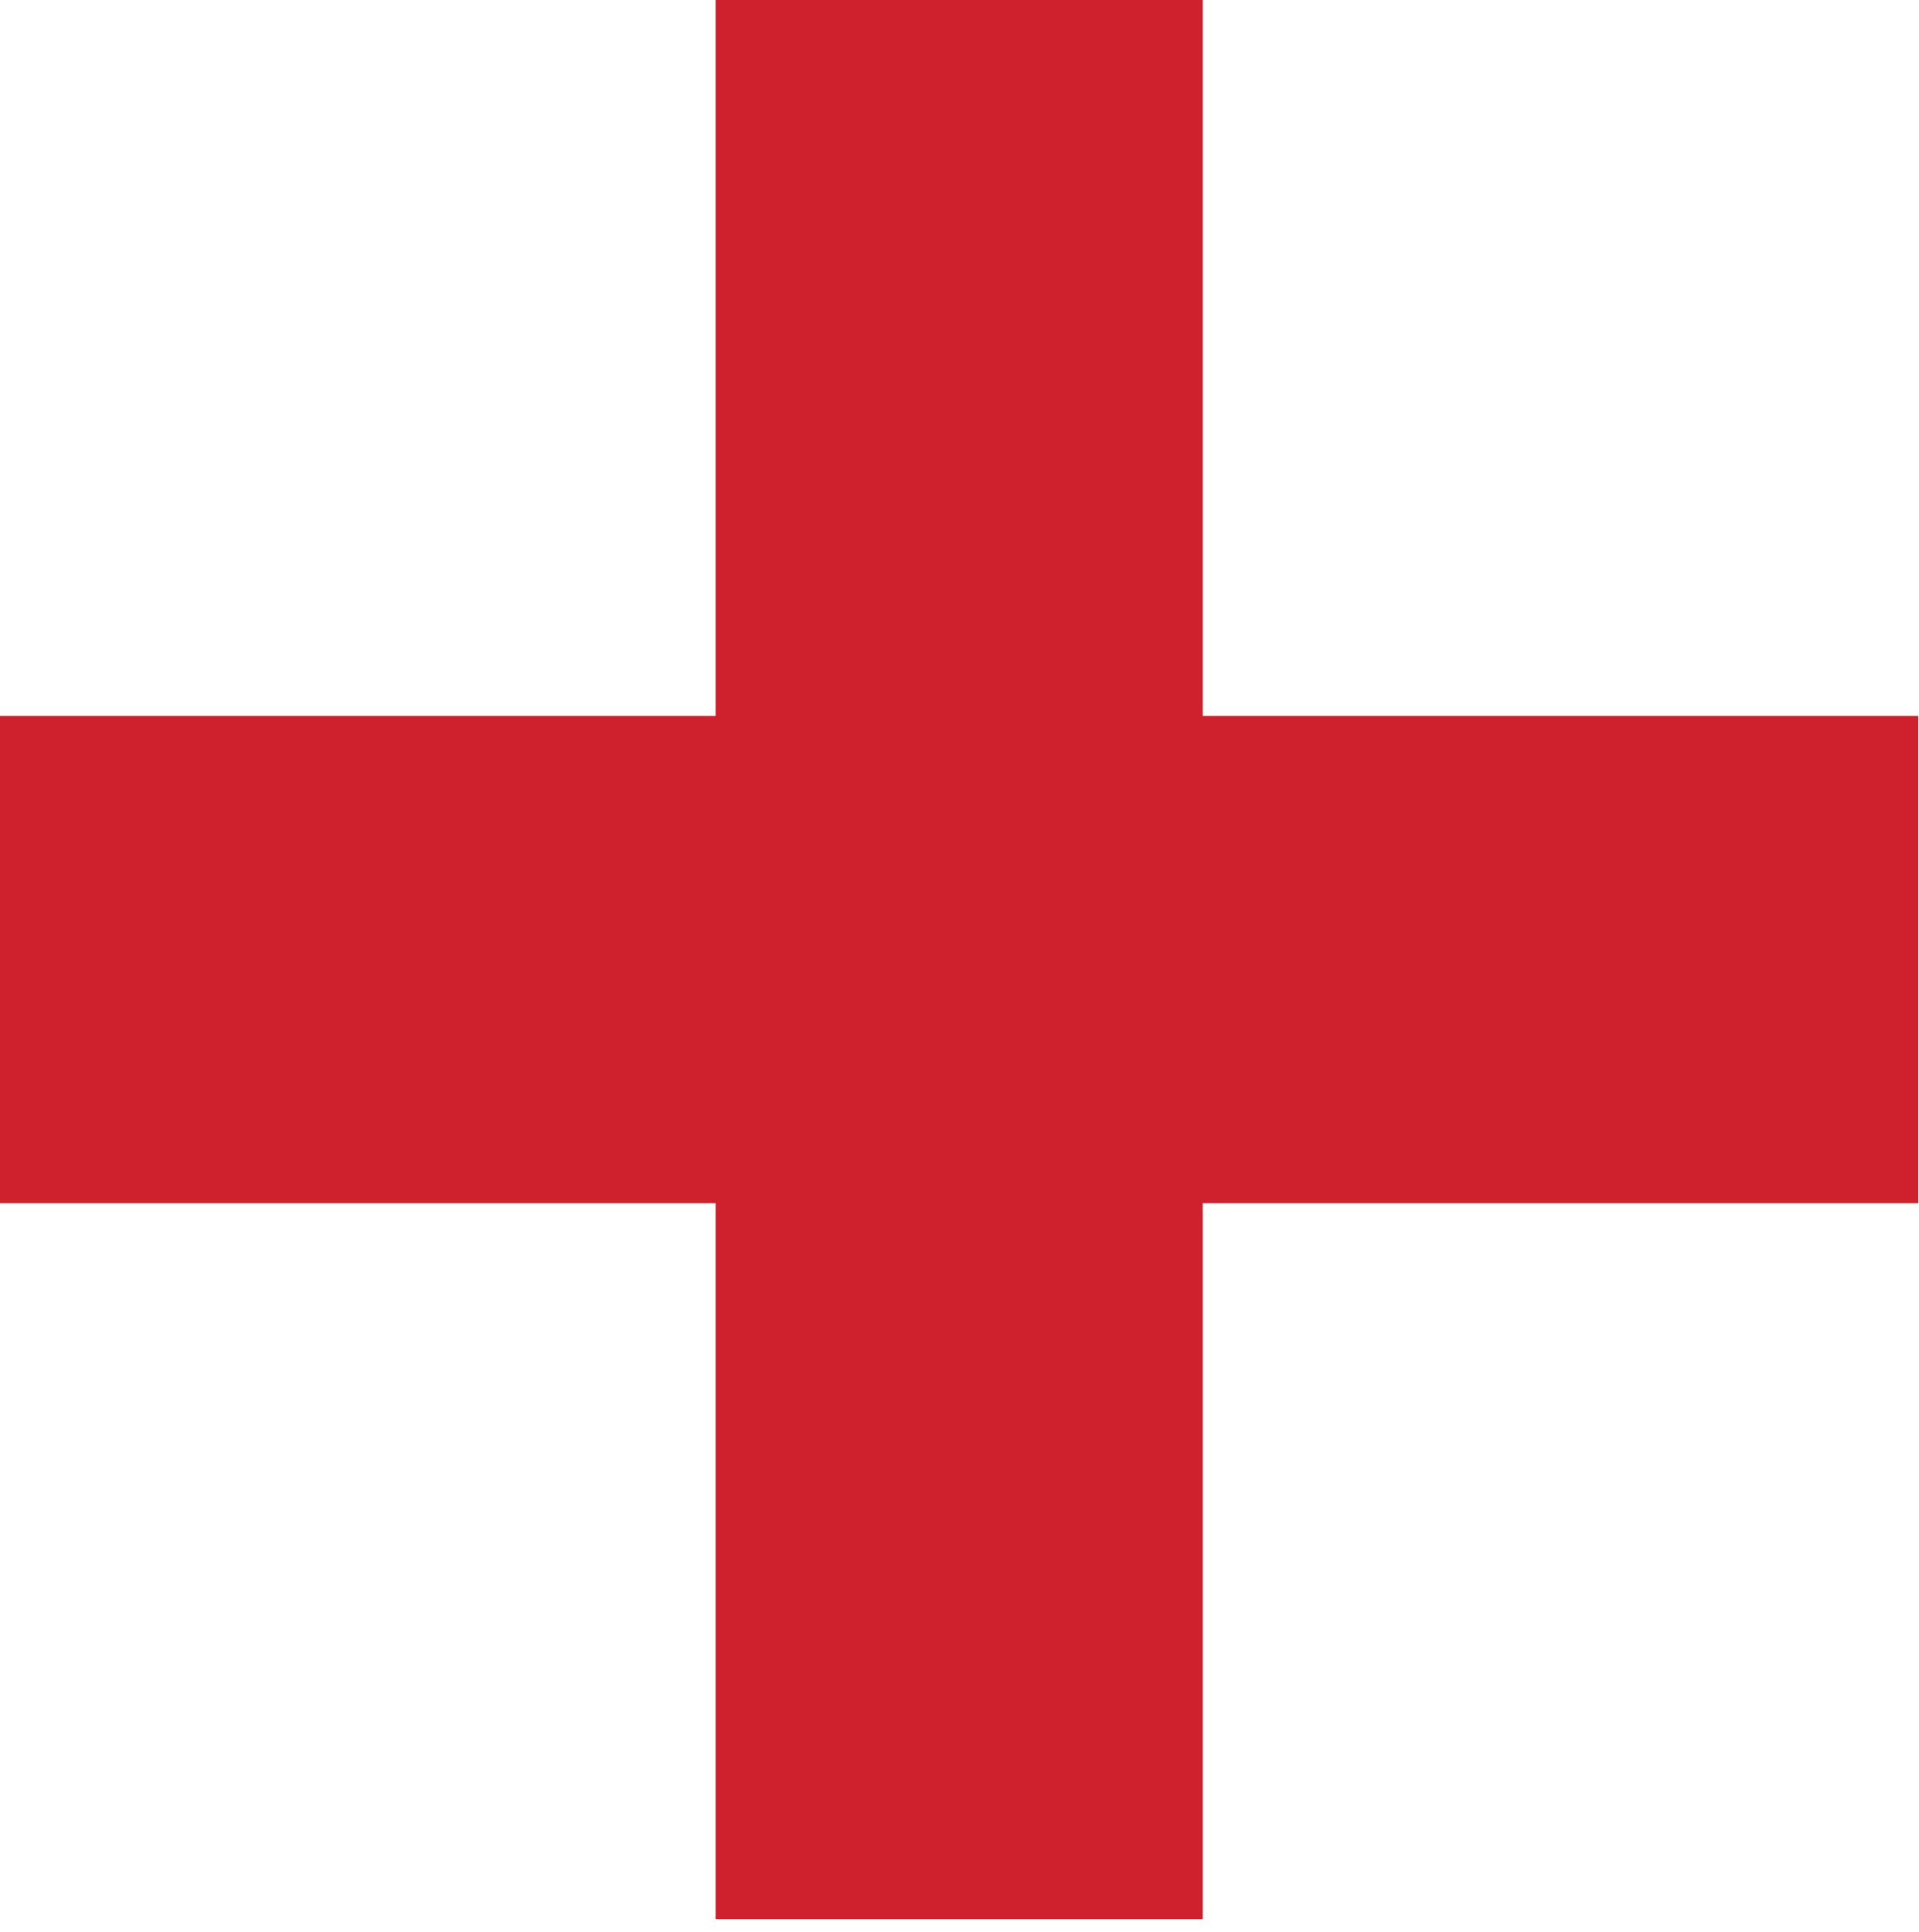 <svg width="145" height="146" viewBox="0 0 145 146" fill="none" xmlns="http://www.w3.org/2000/svg">
<path d="M144.946 54.095H0V90.918H144.946V54.095Z" fill="#CE202D"/>
<path d="M90.877 0H54.07V145.013H90.877V0Z" fill="#CE202D"/>
</svg>
